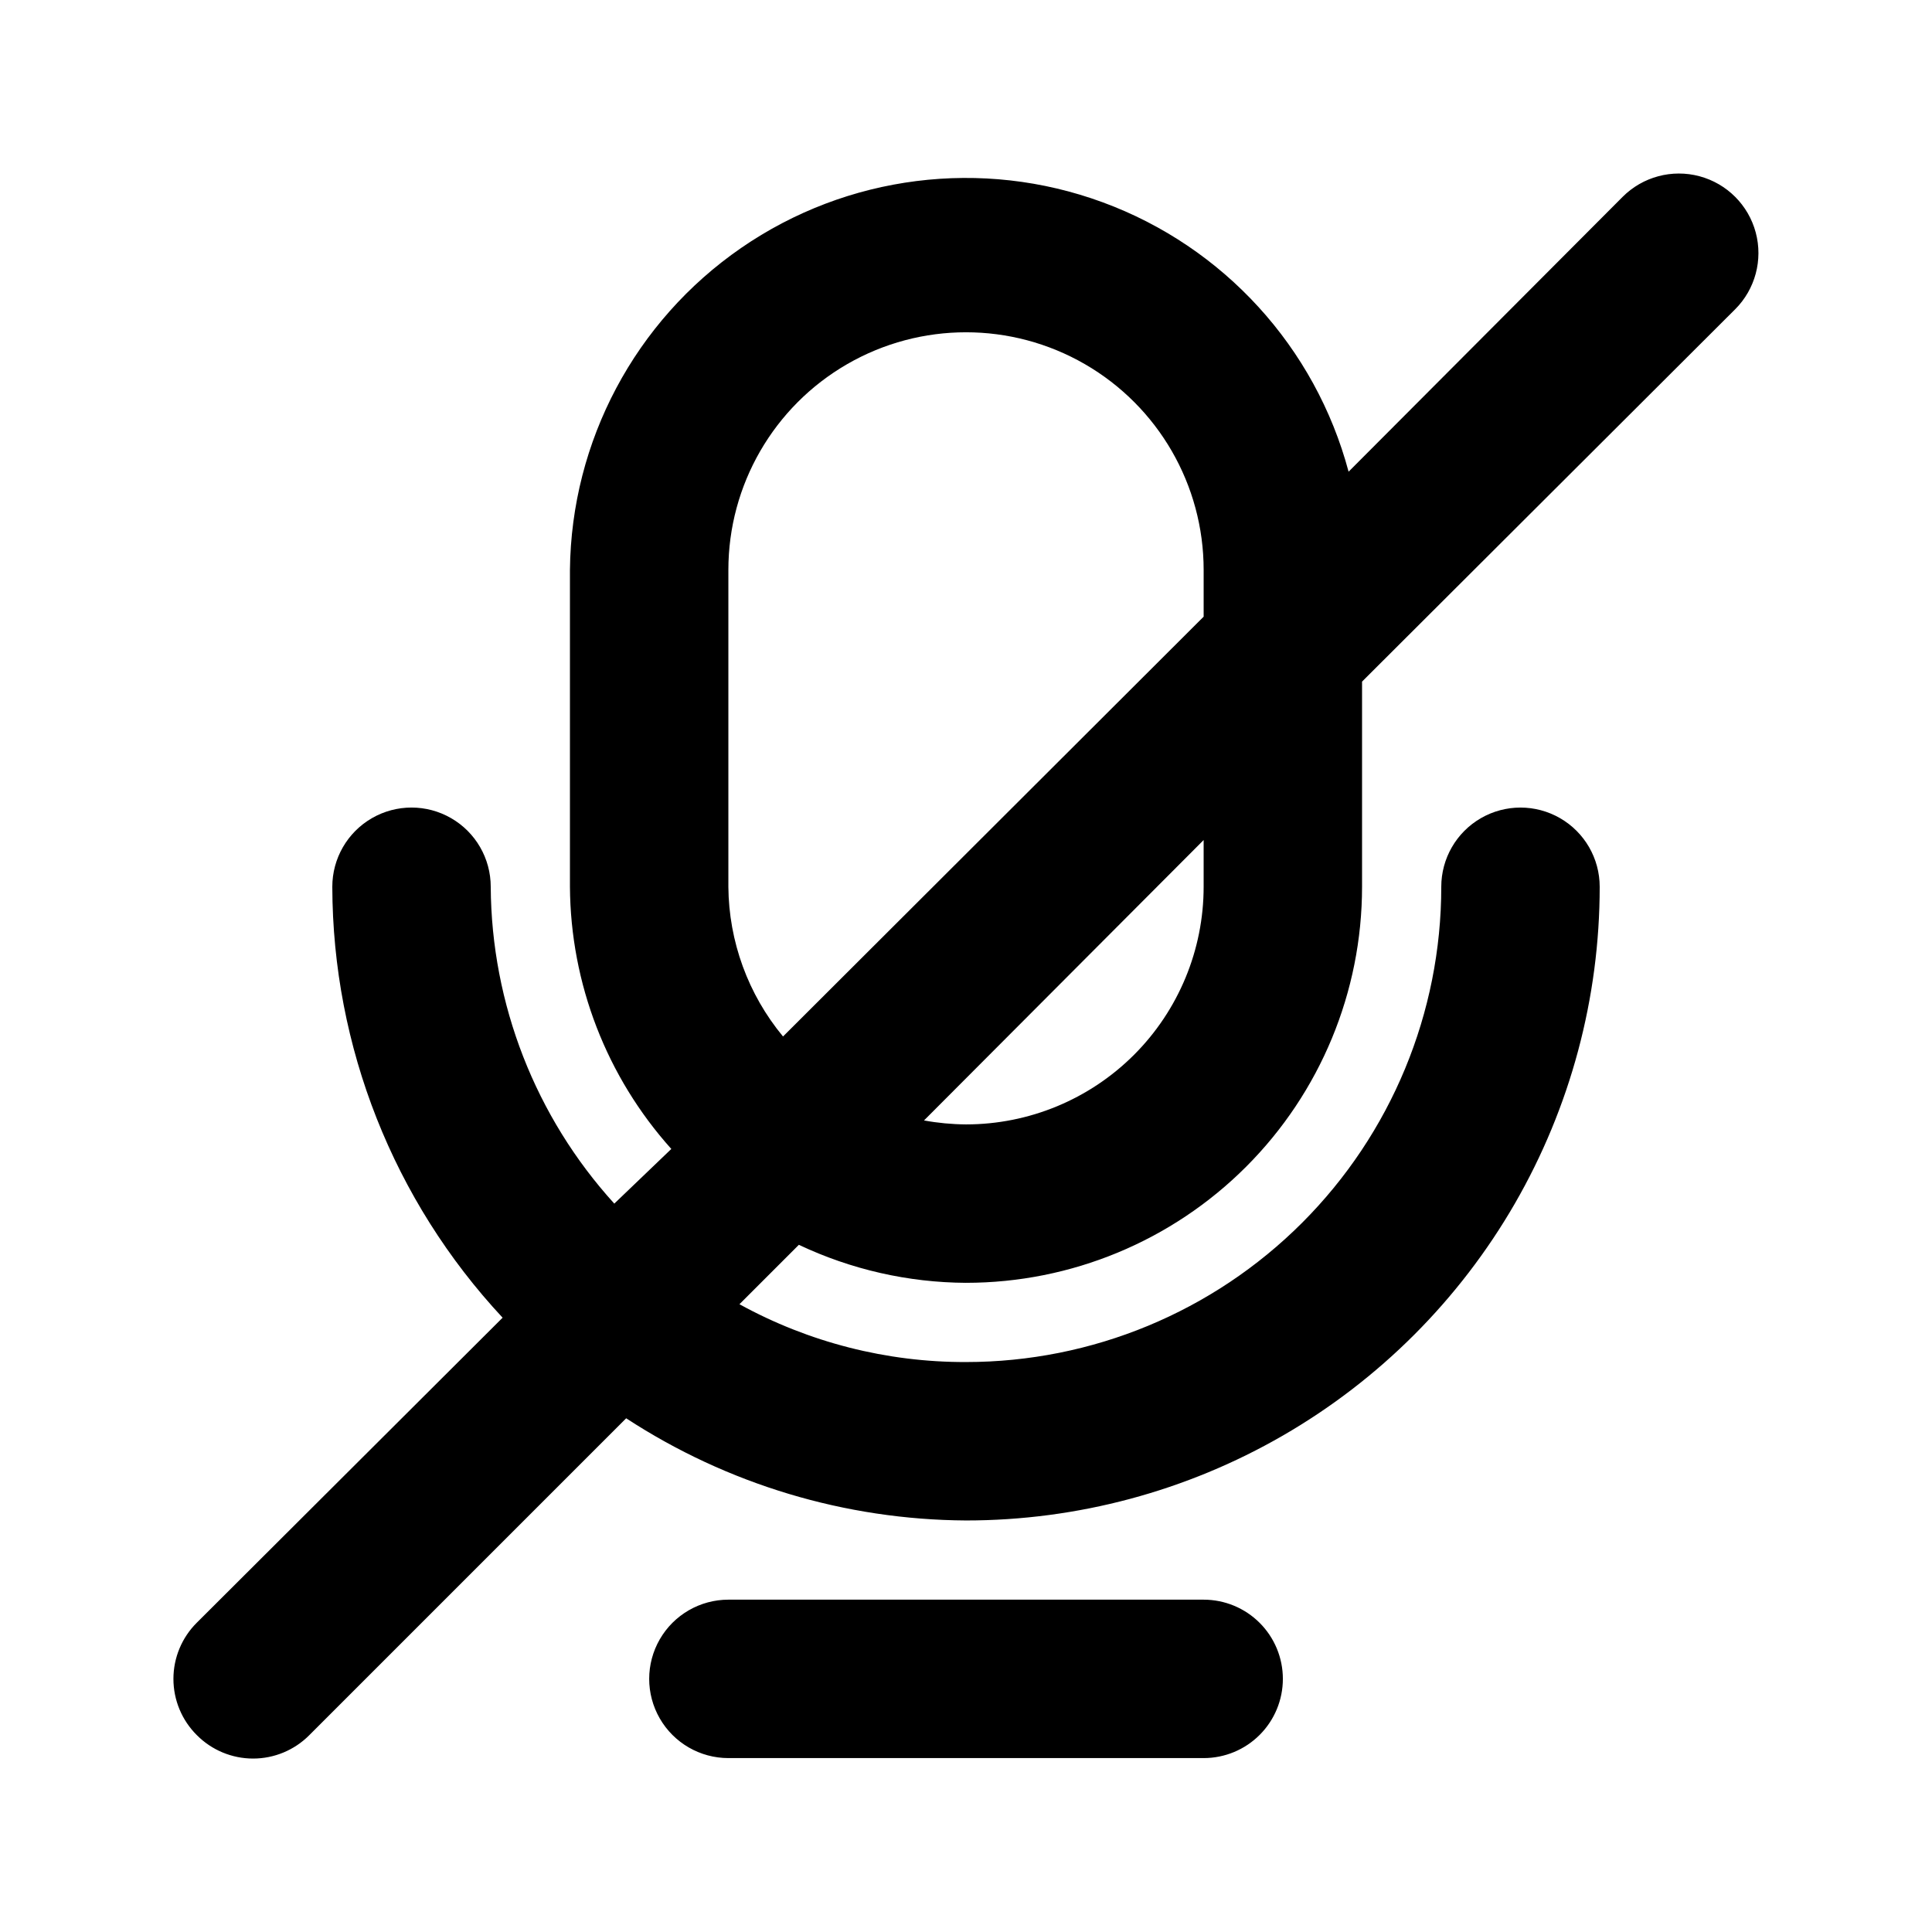 <?xml version="1.0" encoding="UTF-8"?>
<!-- Uploaded to: SVG Find, www.svgrepo.com, Generator: SVG Find Mixer Tools -->
<svg fill="#000000" width="800px" height="800px" version="1.1" viewBox="144 144 512 512" xmlns="http://www.w3.org/2000/svg">
 <path d="m400 483.96c27.836 0 54.531-11.055 74.215-30.742 19.688-19.684 30.742-46.379 30.742-74.215v-54.371l98.871-98.664h0.004c5.324-5.324 7.402-13.086 5.453-20.359-1.949-7.273-7.629-12.953-14.902-14.902-7.273-1.949-15.035 0.129-20.359 5.453l-72.633 72.844c-8.816-32.965-33.105-59.586-65.129-71.379-32.02-11.793-67.773-7.281-95.863 12.094-28.09 19.375-45.008 51.195-45.359 85.316v83.969c0.16 25.668 9.719 50.387 26.867 69.48l-15.113 14.488c-20.898-22.992-32.562-52.898-32.746-83.969 0-7.5-4-14.43-10.496-18.18-6.496-3.75-14.496-3.75-20.992 0s-10.496 10.68-10.496 18.18c0.09 42.398 16.211 83.191 45.133 114.2l-81.031 80.82c-3.973 3.941-6.207 9.305-6.207 14.902 0 5.598 2.234 10.965 6.207 14.906 3.941 3.973 9.309 6.207 14.906 6.207 5.598 0 10.961-2.234 14.902-6.207l83.969-83.969c26.793 17.492 58.059 26.895 90.059 27.078 29.477 0 58.438-7.758 83.965-22.496 25.531-14.742 46.73-35.941 61.473-61.469 14.738-25.531 22.496-54.492 22.496-83.969 0-7.5-4-14.43-10.496-18.18-6.492-3.75-14.496-3.75-20.992 0-6.492 3.75-10.496 10.68-10.496 18.18 0 33.402-13.27 65.441-36.891 89.059-23.617 23.621-55.656 36.891-89.059 36.891-20.988 0.062-41.648-5.211-60.039-15.324l15.742-15.742h0.004c13.852 6.551 28.969 9.992 44.293 10.074zm62.977-104.96v0.004c0 16.699-6.637 32.719-18.445 44.531-11.812 11.809-27.832 18.445-44.531 18.445-3.734-0.027-7.457-0.379-11.129-1.051l74.105-74.312zm-125.95 0.004v-83.969c0-22.5 12.004-43.289 31.488-54.539s43.488-11.25 62.977 0c19.484 11.25 31.488 32.039 31.488 54.539v12.387l-111.47 111.26v-0.004c-9.254-11.16-14.367-25.176-14.484-39.672zm146.95 209.92-0.004-0.004c0 5.57-2.211 10.906-6.148 14.844-3.934 3.938-9.273 6.148-14.84 6.148h-125.95c-7.5 0-14.43-4-18.18-10.496-3.75-6.492-3.75-14.496 0-20.992 3.75-6.492 10.68-10.496 18.18-10.496h125.95c5.566 0 10.906 2.215 14.84 6.148 3.938 3.938 6.148 9.277 6.148 14.844z"/>
</svg>